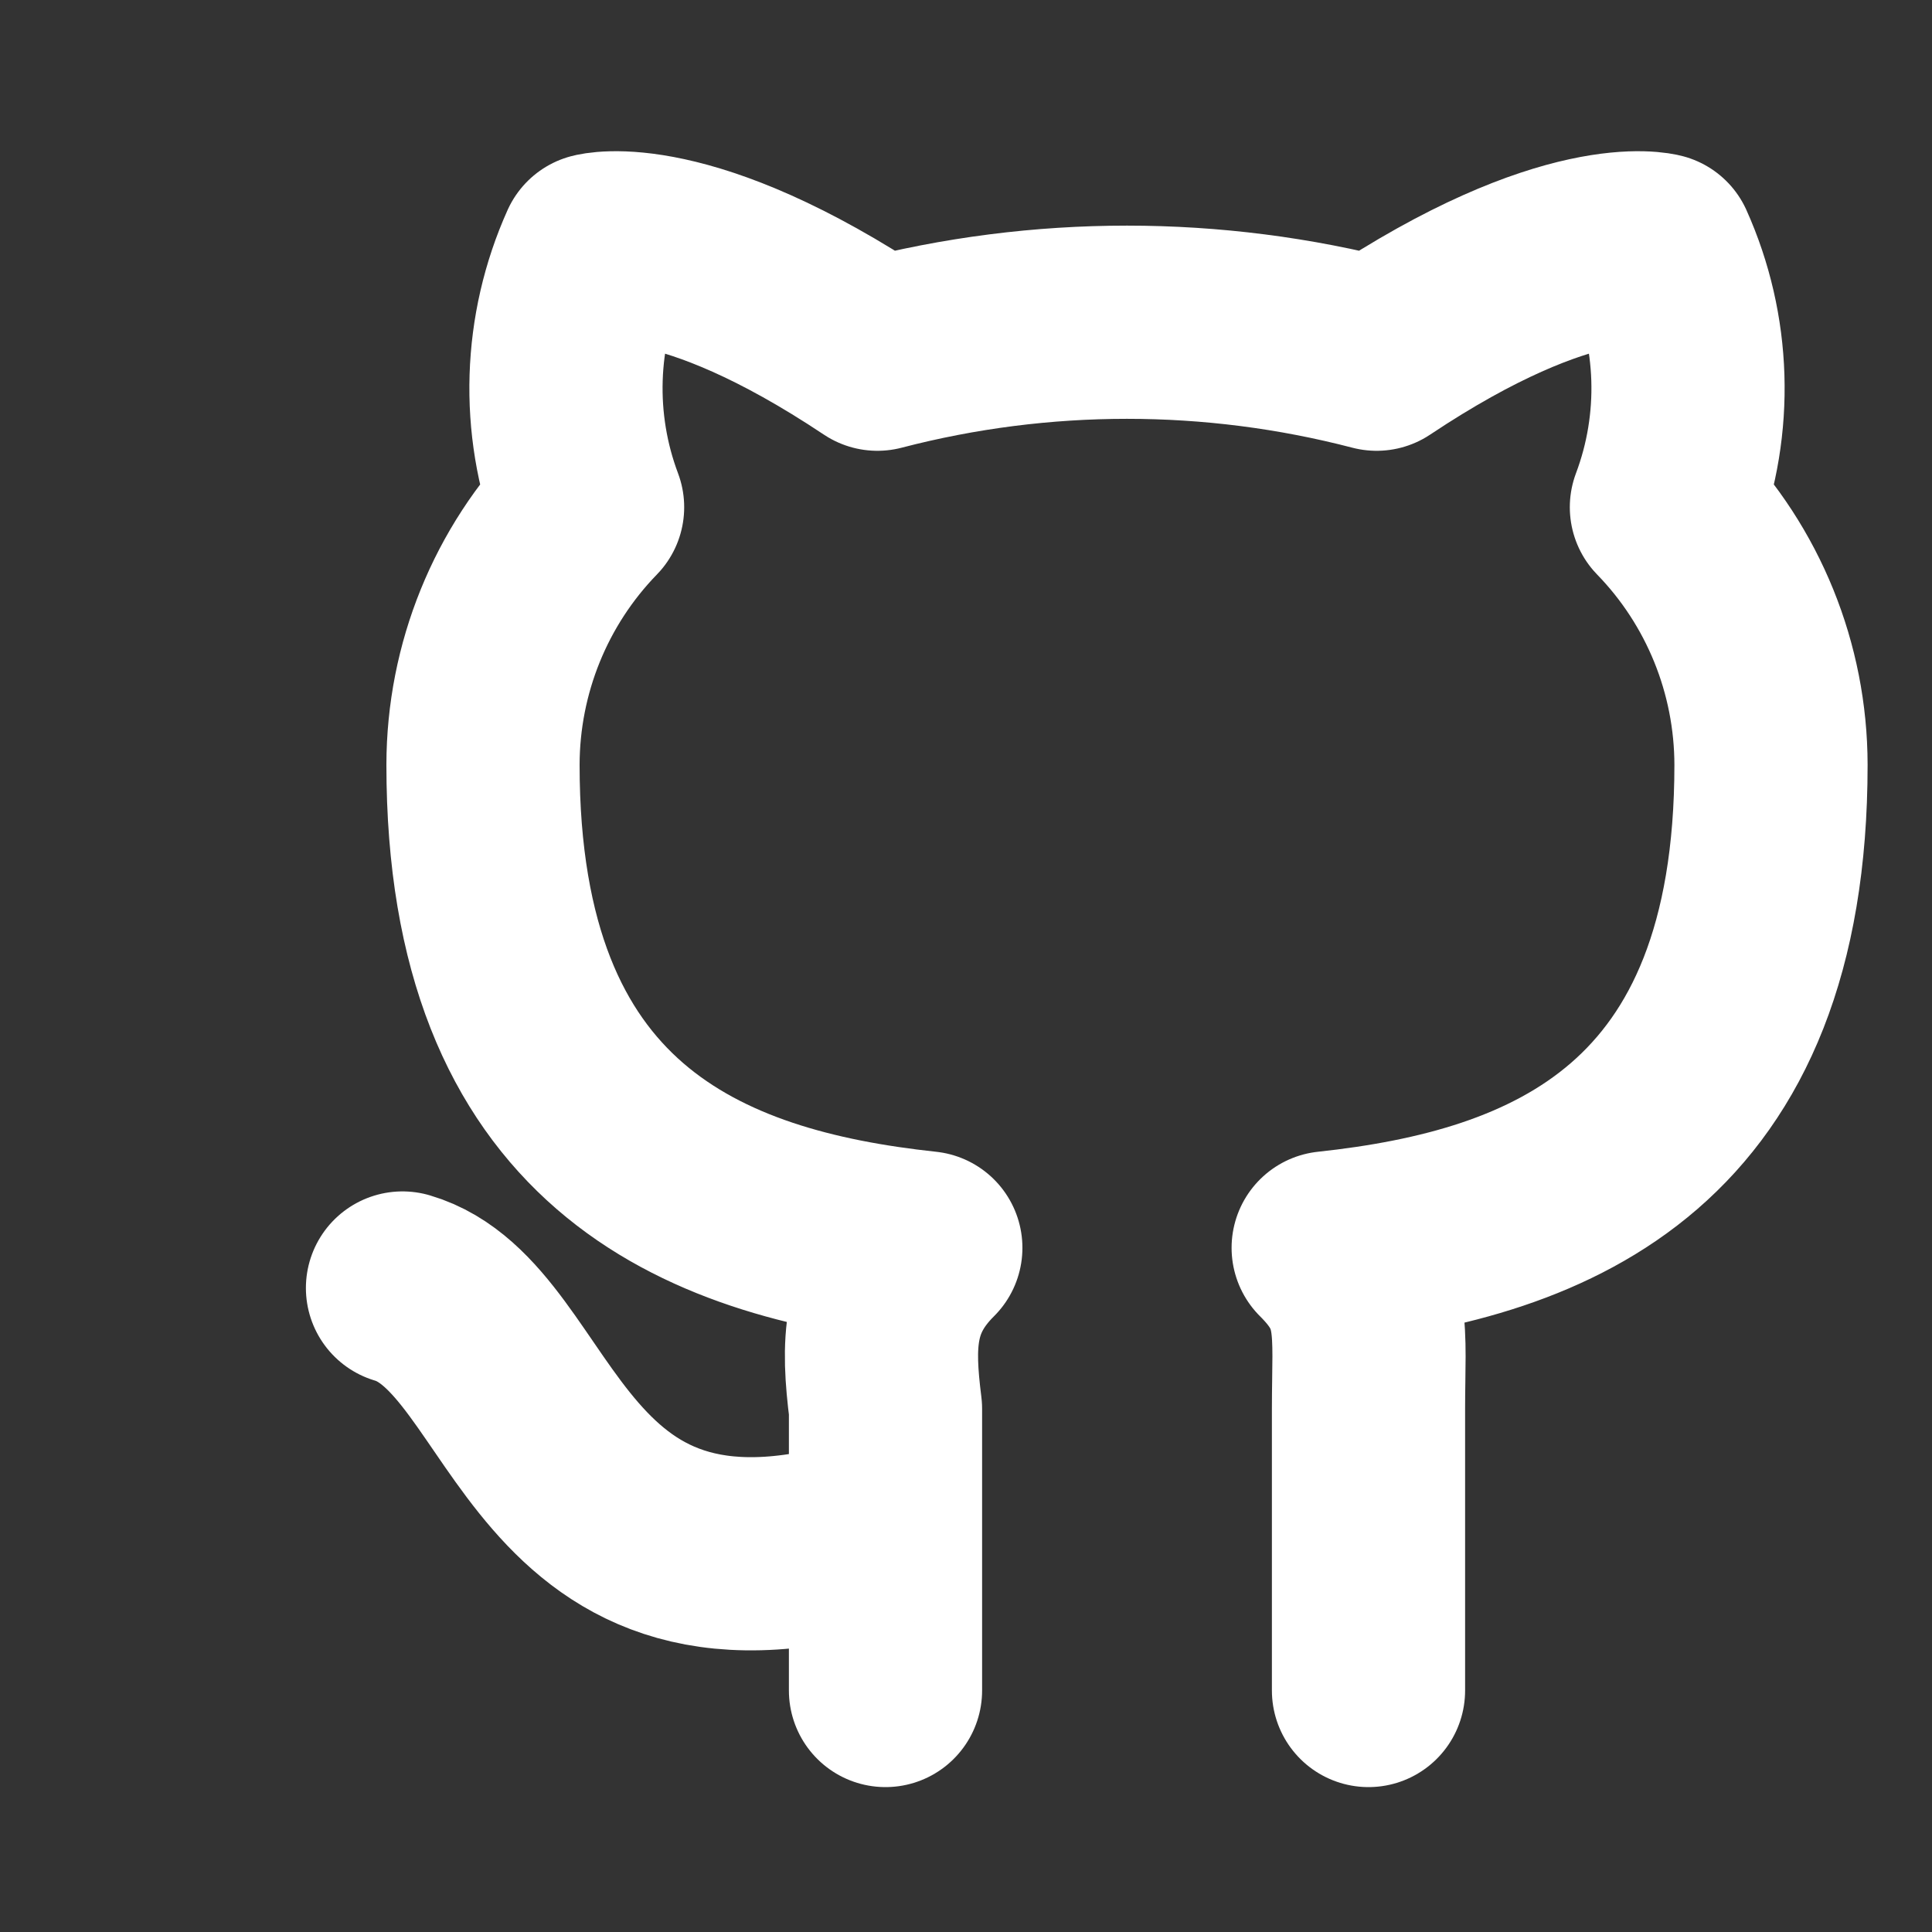 <?xml version="1.0" encoding="UTF-8"?>
<svg width="15px" height="15px" viewBox="0 0 15 15" version="1.1" xmlns="http://www.w3.org/2000/svg" xmlns:xlink="http://www.w3.org/1999/xlink">
    <rect x="0" y="0" width="15" height="15" fill="#333333" stroke="none"/>
    <title>brand-github</title>
    <g id="Página-1" stroke="none" stroke-width="1" fill="none" fill-rule="evenodd">
        <g id="MacBook-Pro-13&quot;" transform="translate(-736, -4832)">
            <g id="Grupo-3" transform="translate(725, 4822)">
                <g id="brand-github" transform="translate(11, 10)">
                    <polygon id="Trazado" points="0 0 15 0 15 15 0 15"></polygon>
                    <path d="M6.875,11.875 C4.188,12.75 4.188,10.312 3.125,10 M10.625,13.125 L10.625,10.938 C10.625,10.312 10.688,10.062 10.312,9.688 C12.062,9.5 13.75,8.812 13.75,5.938 C13.749,5.191 13.458,4.473 12.938,3.938 C13.182,3.289 13.159,2.57 12.875,1.938 C12.875,1.938 12.188,1.75 10.688,2.75 C9.417,2.419 8.083,2.419 6.812,2.75 C5.312,1.75 4.625,1.938 4.625,1.938 C4.341,2.57 4.318,3.289 4.562,3.938 C4.042,4.473 3.751,5.191 3.75,5.938 C3.75,8.812 5.438,9.5 7.188,9.688 C6.812,10.062 6.812,10.438 6.875,10.938 L6.875,13.125" id="Forma" stroke="#FFFFFF" stroke-width="1.5" stroke-linecap="round" stroke-linejoin="round"></path>
                </g>
            </g>
        </g>
    </g>
</svg>